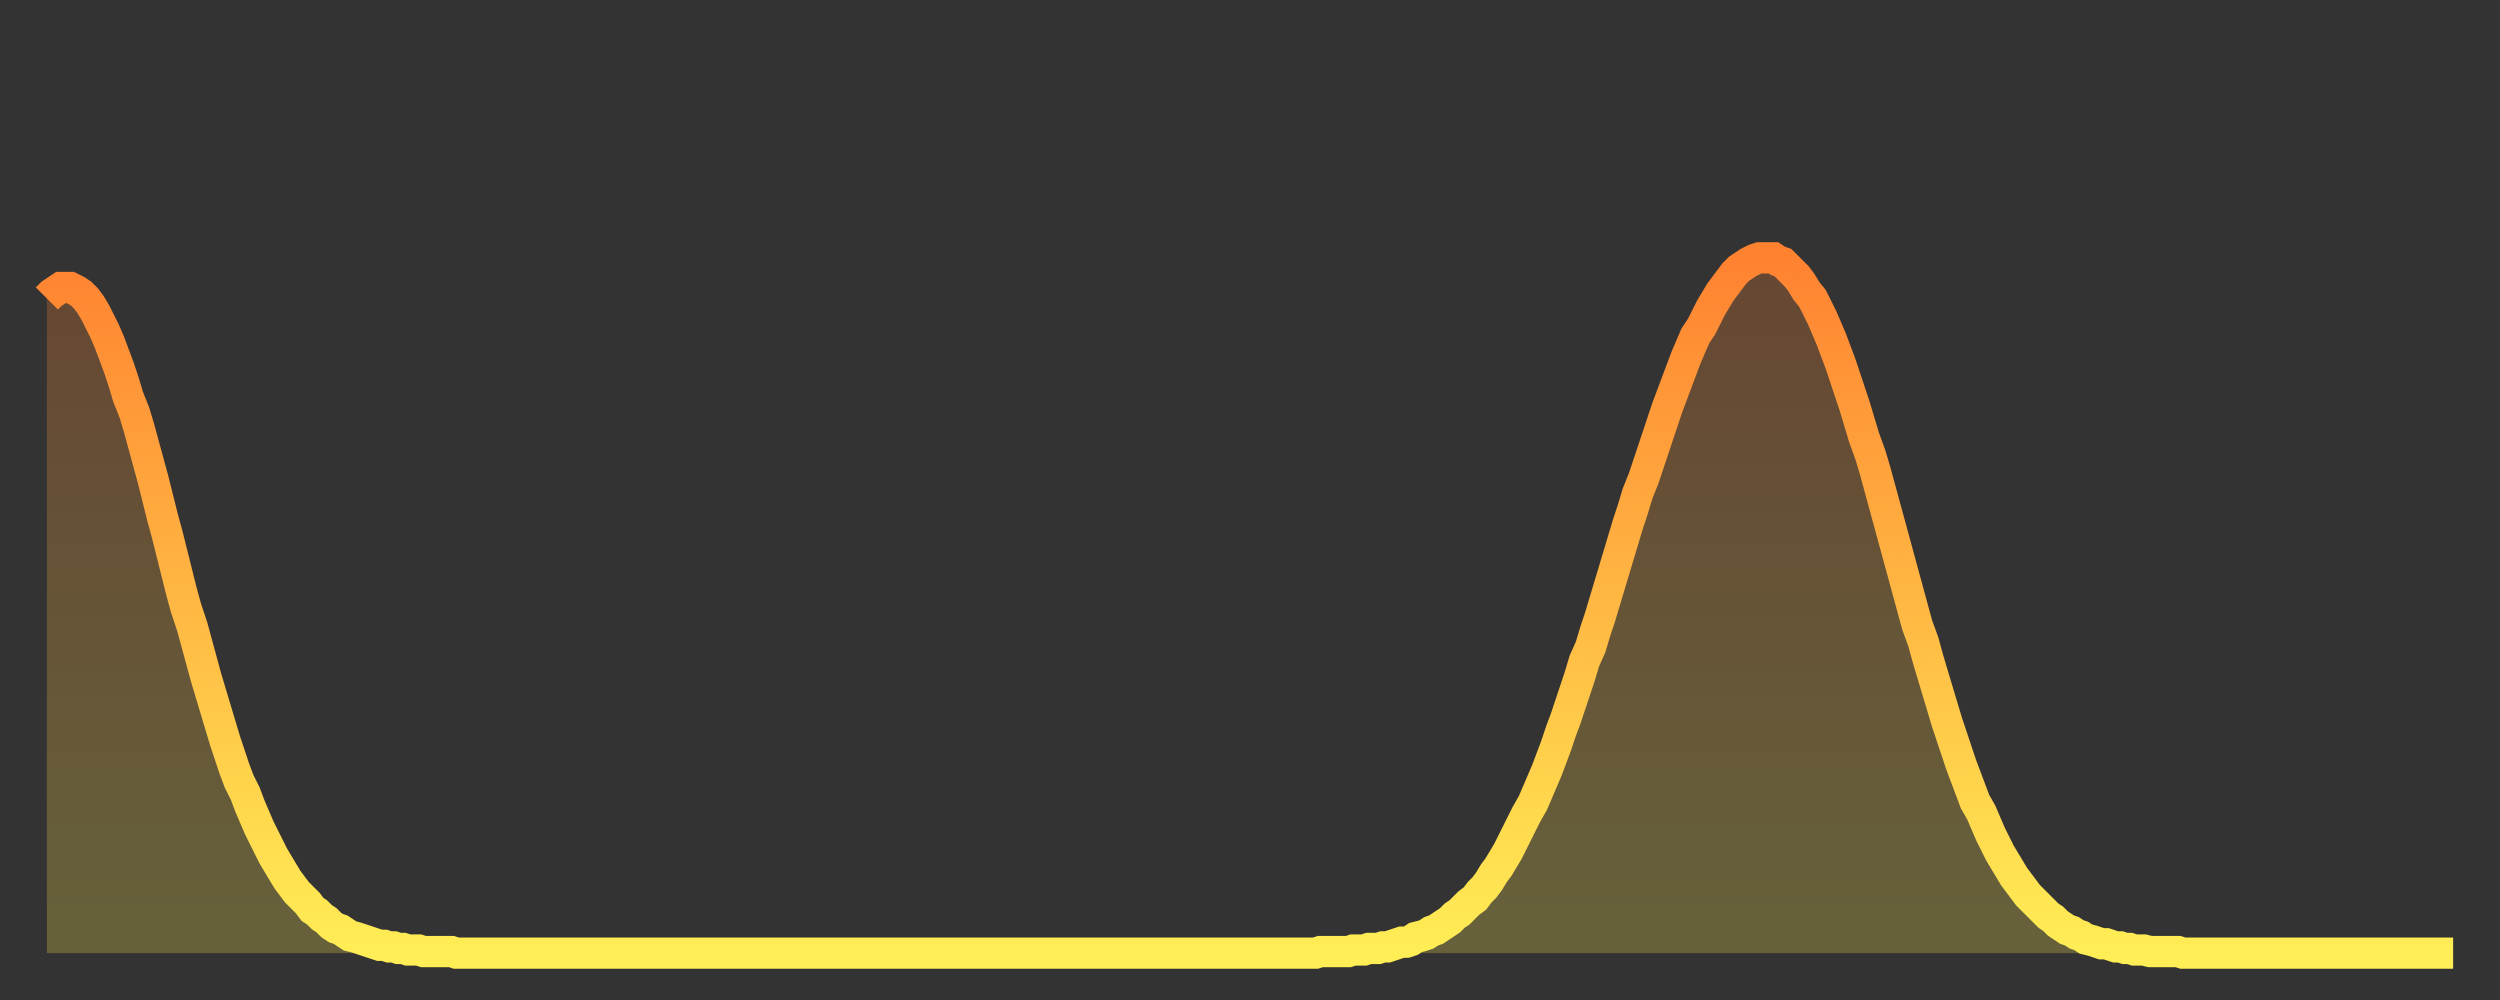 <?xml version="1.0" encoding="utf-8" ?>
<svg baseProfile="full" height="64" version="1.1" width="160" xmlns="http://www.w3.org/2000/svg" xmlns:ev="http://www.w3.org/2001/xml-events" xmlns:xlink="http://www.w3.org/1999/xlink"><rect width="100%" height="100%" fill="#333333" stroke="none"/><defs><linearGradient id="id4883098" x1="0" x2="0" y1="0" y2="1"><stop offset="0%" stop-color="#ff8231" /><stop offset="50%" stop-color="#ffb843" /><stop offset="100%" stop-color="#ffee55" /></linearGradient></defs><g transform="translate(3,3)"><g><path d="M 0.0 16.1 0.3 15.8 0.6 15.6 0.9 15.4 1.2 15.4 1.5 15.4 1.9 15.6 2.2 15.8 2.5 16.1 2.8 16.5 3.1 17.0 3.4 17.6 3.7 18.2 4.0 18.9 4.3 19.7 4.6 20.5 4.9 21.4 5.2 22.4 5.6 23.4 5.9 24.4 6.2 25.5 6.5 26.6 6.8 27.7 7.1 28.9 7.4 30.1 7.7 31.2 8.0 32.4 8.3 33.6 8.6 34.8 8.9 35.9 9.3 37.1 9.6 38.2 9.9 39.3 10.2 40.4 10.5 41.4 10.8 42.4 11.1 43.4 11.4 44.4 11.7 45.3 12.0 46.2 12.3 47.0 12.7 47.8 13.0 48.6 13.3 49.3 13.6 50.0 13.9 50.6 14.2 51.2 14.5 51.8 14.8 52.3 15.1 52.8 15.4 53.3 15.7 53.7 16.0 54.1 16.4 54.5 16.7 54.8 17.0 55.2 17.3 55.4 17.6 55.7 17.9 55.9 18.2 56.2 18.5 56.4 18.8 56.5 19.1 56.7 19.4 56.9 19.8 57.0 20.1 57.1 20.4 57.2 20.7 57.3 21.0 57.4 21.3 57.5 21.6 57.5 21.9 57.6 22.2 57.6 22.5 57.7 22.8 57.7 23.1 57.8 23.5 57.8 23.8 57.8 24.1 57.9 24.4 57.9 24.7 57.9 25.0 57.9 25.3 57.9 25.6 57.9 25.9 57.9 26.2 58.0 26.5 58.0 26.8 58.0 27.2 58.0 27.5 58.0 27.8 58.0 28.1 58.0 28.4 58.0 28.7 58.0 29.0 58.0 29.3 58.0 29.6 58.0 29.9 58.0 30.2 58.0 30.6 58.0 30.9 58.0 31.2 58.0 31.5 58.0 31.8 58.0 32.1 58.0 32.4 58.0 32.7 58.0 33.0 58.0 33.3 58.0 33.6 58.0 33.9 58.0 34.3 58.0 34.6 58.0 34.9 58.0 35.2 58.0 35.5 58.0 35.8 58.0 36.1 58.0 36.4 58.0 36.7 58.0 37.0 58.0 37.3 58.0 37.7 58.0 38.0 58.0 38.3 58.0 38.6 58.0 38.9 58.0 39.2 58.0 39.5 58.0 39.8 58.0 40.1 58.0 40.4 58.0 40.7 58.0 41.0 58.0 41.4 58.0 41.7 58.0 42.0 58.0 42.3 58.0 42.6 58.0 42.9 58.0 43.2 58.0 43.5 58.0 43.8 58.0 44.1 58.0 44.4 58.0 44.7 58.0 45.1 58.0 45.4 58.0 45.7 58.0 46.0 58.0 46.3 58.0 46.6 58.0 46.9 58.0 47.2 58.0 47.5 58.0 47.8 58.0 48.1 58.0 48.5 58.0 48.8 58.0 49.1 58.0 49.4 58.0 49.7 58.0 50.0 58.0 50.3 58.0 50.6 58.0 50.9 58.0 51.2 58.0 51.5 58.0 51.8 58.0 52.2 58.0 52.5 58.0 52.8 58.0 53.1 58.0 53.4 58.0 53.7 58.0 54.0 58.0 54.3 58.0 54.6 58.0 54.9 58.0 55.2 58.0 55.6 58.0 55.9 58.0 56.2 58.0 56.5 58.0 56.8 58.0 57.1 58.0 57.4 58.0 57.7 58.0 58.0 58.0 58.3 58.0 58.6 58.0 58.9 58.0 59.3 58.0 59.6 58.0 59.9 58.0 60.2 58.0 60.5 58.0 60.8 58.0 61.1 58.0 61.4 58.0 61.7 58.0 62.0 58.0 62.3 58.0 62.6 58.0 63.0 58.0 63.3 58.0 63.6 58.0 63.9 58.0 64.2 58.0 64.5 58.0 64.8 58.0 65.1 58.0 65.4 58.0 65.7 58.0 66.0 58.0 66.4 58.0 66.7 58.0 67.0 58.0 67.3 58.0 67.6 58.0 67.9 58.0 68.2 58.0 68.5 58.0 68.8 58.0 69.1 58.0 69.4 58.0 69.7 58.0 70.1 58.0 70.4 58.0 70.7 58.0 71.0 58.0 71.3 58.0 71.6 58.0 71.9 58.0 72.2 58.0 72.5 58.0 72.8 58.0 73.1 58.0 73.5 58.0 73.8 58.0 74.1 58.0 74.4 58.0 74.7 58.0 75.0 58.0 75.3 58.0 75.6 58.0 75.9 58.0 76.2 58.0 76.5 58.0 76.8 58.0 77.2 58.0 77.5 58.0 77.8 58.0 78.1 58.0 78.4 58.0 78.7 58.0 79.0 58.0 79.3 58.0 79.6 58.0 79.9 58.0 80.2 58.0 80.5 58.0 80.9 58.0 81.2 58.0 81.5 57.9 81.8 57.9 82.1 57.9 82.4 57.9 82.7 57.9 83.0 57.9 83.3 57.9 83.6 57.8 83.9 57.8 84.3 57.8 84.6 57.7 84.9 57.7 85.2 57.7 85.5 57.6 85.8 57.6 86.1 57.5 86.4 57.4 86.7 57.3 87.0 57.3 87.3 57.2 87.6 57.0 88.0 56.9 88.3 56.8 88.6 56.6 88.9 56.5 89.2 56.3 89.5 56.1 89.8 55.9 90.1 55.6 90.4 55.4 90.7 55.1 91.0 54.8 91.4 54.5 91.7 54.1 92.0 53.8 92.3 53.4 92.6 52.9 92.9 52.5 93.2 52.0 93.5 51.5 93.8 50.9 94.1 50.3 94.4 49.7 94.7 49.1 95.1 48.4 95.4 47.7 95.7 47.0 96.0 46.3 96.3 45.5 96.6 44.7 96.9 43.8 97.2 43.0 97.5 42.1 97.8 41.2 98.1 40.3 98.4 39.3 98.8 38.4 99.1 37.4 99.4 36.5 99.7 35.5 100.0 34.5 100.3 33.5 100.6 32.5 100.9 31.5 101.2 30.5 101.5 29.6 101.8 28.6 102.2 27.6 102.5 26.7 102.8 25.8 103.1 24.9 103.4 24.0 103.7 23.1 104.0 22.3 104.3 21.5 104.6 20.7 104.9 19.9 105.2 19.2 105.5 18.5 105.9 17.9 106.2 17.3 106.5 16.7 106.8 16.2 107.1 15.7 107.4 15.3 107.7 14.9 108.0 14.5 108.3 14.2 108.6 14.0 108.9 13.8 109.3 13.6 109.6 13.5 109.9 13.5 110.2 13.5 110.5 13.5 110.8 13.7 111.1 13.8 111.4 14.1 111.7 14.4 112.0 14.7 112.3 15.1 112.6 15.6 113.0 16.1 113.3 16.7 113.6 17.3 113.9 18.0 114.2 18.7 114.5 19.5 114.8 20.3 115.1 21.2 115.4 22.1 115.7 23.0 116.0 24.0 116.3 25.0 116.7 26.1 117.0 27.1 117.3 28.2 117.6 29.3 117.9 30.4 118.2 31.5 118.5 32.6 118.8 33.7 119.1 34.8 119.4 35.9 119.7 37.0 120.1 38.1 120.4 39.2 120.7 40.2 121.0 41.2 121.3 42.2 121.6 43.2 121.9 44.1 122.2 45.0 122.5 45.9 122.8 46.7 123.1 47.5 123.4 48.3 123.8 49.0 124.1 49.7 124.4 50.4 124.7 51.0 125.0 51.6 125.3 52.1 125.6 52.6 125.9 53.1 126.2 53.5 126.5 53.9 126.8 54.3 127.2 54.7 127.5 55.0 127.8 55.3 128.1 55.6 128.4 55.8 128.7 56.1 129.0 56.3 129.3 56.5 129.6 56.6 129.9 56.8 130.2 56.9 130.5 57.1 130.9 57.2 131.2 57.3 131.5 57.4 131.8 57.4 132.1 57.5 132.4 57.6 132.7 57.6 133.0 57.7 133.3 57.7 133.6 57.8 133.9 57.8 134.2 57.8 134.6 57.9 134.9 57.9 135.2 57.9 135.5 57.9 135.8 57.9 136.1 57.9 136.4 57.9 136.7 58.0 137.0 58.0 137.3 58.0 137.6 58.0 138.0 58.0 138.3 58.0 138.6 58.0 138.9 58.0 139.2 58.0 139.5 58.0 139.8 58.0 140.1 58.0 140.4 58.0 140.7 58.0 141.0 58.0 141.3 58.0 141.7 58.0 142.0 58.0 142.3 58.0 142.6 58.0 142.9 58.0 143.2 58.0 143.5 58.0 143.8 58.0 144.1 58.0 144.4 58.0 144.7 58.0 145.1 58.0 145.4 58.0 145.7 58.0 146.0 58.0 146.3 58.0 146.6 58.0 146.9 58.0 147.2 58.0 147.5 58.0 147.8 58.0 148.1 58.0 148.4 58.0 148.8 58.0 149.1 58.0 149.4 58.0 149.7 58.0 150.0 58.0 150.3 58.0 150.6 58.0 150.9 58.0 151.2 58.0 151.5 58.0 151.8 58.0 152.1 58.0 152.5 58.0 152.8 58.0 153.1 58.0 153.4 58.0 153.7 58.0 154.0 58.0" fill="none" id="graph-curve" opacity="1" stroke="url(#id4883098)" stroke-width="2" /><path d="M 0 58 L 0.0 16.1 0.3 15.8 0.6 15.6 0.9 15.4 1.2 15.4 1.5 15.4 1.9 15.6 2.2 15.8 2.5 16.1 2.8 16.5 3.1 17.0 3.4 17.6 3.7 18.2 4.0 18.9 4.3 19.7 4.6 20.5 4.9 21.4 5.2 22.4 5.6 23.4 5.9 24.4 6.2 25.5 6.5 26.6 6.8 27.7 7.1 28.9 7.4 30.1 7.7 31.2 8.0 32.4 8.3 33.6 8.6 34.8 8.9 35.9 9.3 37.1 9.6 38.2 9.9 39.3 10.2 40.4 10.5 41.4 10.8 42.4 11.1 43.4 11.4 44.4 11.7 45.3 12.0 46.2 12.3 47.0 12.7 47.8 13.0 48.6 13.3 49.3 13.6 50.0 13.9 50.6 14.2 51.2 14.5 51.8 14.8 52.3 15.1 52.8 15.4 53.3 15.7 53.7 16.0 54.1 16.4 54.5 16.7 54.8 17.0 55.2 17.3 55.4 17.6 55.7 17.9 55.9 18.2 56.2 18.5 56.4 18.8 56.5 19.1 56.7 19.4 56.9 19.8 57.0 20.1 57.1 20.4 57.2 20.7 57.3 21.0 57.4 21.3 57.5 21.6 57.5 21.9 57.6 22.2 57.6 22.5 57.7 22.8 57.7 23.1 57.8 23.5 57.8 23.8 57.8 24.1 57.9 24.4 57.9 24.7 57.9 25.0 57.9 25.3 57.9 25.6 57.9 25.9 57.9 26.2 58.0 26.5 58.0 26.8 58.0 27.2 58.0 27.5 58.0 27.8 58.0 28.1 58.0 28.4 58.0 28.7 58.0 29.0 58.0 29.3 58.0 29.6 58.0 29.9 58.0 30.2 58.0 30.6 58.0 30.9 58.0 31.2 58.0 31.5 58.0 31.8 58.0 32.1 58.0 32.4 58.0 32.7 58.0 33.0 58.0 33.3 58.0 33.6 58.0 33.9 58.0 34.3 58.0 34.6 58.0 34.9 58.0 35.2 58.0 35.5 58.0 35.8 58.0 36.1 58.0 36.4 58.0 36.7 58.0 37.0 58.0 37.3 58.0 37.7 58.0 38.0 58.0 38.3 58.0 38.6 58.0 38.9 58.0 39.2 58.0 39.5 58.0 39.8 58.0 40.1 58.0 40.4 58.0 40.7 58.0 41.0 58.0 41.4 58.0 41.7 58.0 42.0 58.0 42.3 58.0 42.6 58.0 42.9 58.0 43.2 58.0 43.5 58.0 43.8 58.0 44.1 58.0 44.4 58.0 44.7 58.0 45.1 58.0 45.4 58.0 45.7 58.0 46.0 58.0 46.3 58.0 46.6 58.0 46.9 58.0 47.2 58.0 47.5 58.0 47.8 58.0 48.1 58.0 48.5 58.0 48.8 58.0 49.1 58.0 49.4 58.0 49.7 58.0 50.0 58.0 50.3 58.0 50.6 58.0 50.9 58.0 51.2 58.0 51.5 58.0 51.8 58.0 52.2 58.0 52.5 58.0 52.8 58.0 53.1 58.0 53.4 58.0 53.7 58.0 54.0 58.0 54.3 58.0 54.6 58.0 54.9 58.0 55.2 58.0 55.6 58.0 55.9 58.0 56.2 58.0 56.5 58.0 56.8 58.0 57.1 58.0 57.4 58.0 57.7 58.0 58.0 58.0 58.3 58.0 58.6 58.0 58.9 58.0 59.3 58.0 59.6 58.0 59.9 58.0 60.2 58.0 60.5 58.0 60.8 58.0 61.1 58.0 61.4 58.0 61.7 58.0 62.0 58.0 62.3 58.0 62.6 58.0 63.0 58.0 63.3 58.0 63.6 58.0 63.9 58.0 64.2 58.0 64.5 58.0 64.8 58.0 65.1 58.0 65.4 58.0 65.7 58.0 66.0 58.0 66.4 58.0 66.7 58.0 67.0 58.0 67.3 58.0 67.6 58.0 67.9 58.0 68.2 58.0 68.5 58.0 68.8 58.0 69.1 58.0 69.4 58.0 69.7 58.0 70.1 58.0 70.4 58.0 70.7 58.0 71.0 58.0 71.3 58.0 71.6 58.0 71.9 58.0 72.2 58.0 72.5 58.0 72.8 58.0 73.1 58.0 73.5 58.0 73.8 58.0 74.1 58.0 74.4 58.0 74.7 58.0 75.0 58.0 75.3 58.0 75.6 58.0 75.9 58.0 76.2 58.0 76.5 58.0 76.8 58.0 77.2 58.0 77.5 58.0 77.8 58.0 78.1 58.0 78.4 58.0 78.7 58.0 79.0 58.0 79.3 58.0 79.6 58.0 79.9 58.0 80.2 58.0 80.5 58.0 80.9 58.0 81.2 58.0 81.5 57.9 81.8 57.9 82.1 57.9 82.4 57.9 82.7 57.9 83.0 57.9 83.3 57.9 83.6 57.8 83.9 57.8 84.3 57.8 84.6 57.7 84.9 57.7 85.2 57.7 85.5 57.6 85.8 57.6 86.1 57.5 86.4 57.4 86.7 57.3 87.0 57.3 87.3 57.2 87.6 57.0 88.0 56.9 88.3 56.8 88.6 56.6 88.9 56.5 89.2 56.3 89.5 56.1 89.8 55.9 90.1 55.6 90.4 55.4 90.7 55.1 91.0 54.8 91.4 54.5 91.7 54.1 92.0 53.8 92.3 53.4 92.6 52.9 92.9 52.5 93.2 52.0 93.5 51.5 93.8 50.9 94.1 50.3 94.4 49.7 94.7 49.1 95.1 48.4 95.4 47.7 95.7 47.0 96.0 46.3 96.3 45.5 96.6 44.7 96.9 43.8 97.2 43.0 97.5 42.1 97.8 41.2 98.1 40.3 98.4 39.3 98.8 38.4 99.1 37.4 99.4 36.5 99.7 35.5 100.0 34.5 100.3 33.5 100.6 32.5 100.9 31.5 101.2 30.5 101.5 29.6 101.8 28.6 102.2 27.6 102.5 26.7 102.8 25.8 103.1 24.9 103.4 24.0 103.7 23.1 104.0 22.3 104.3 21.5 104.6 20.7 104.9 19.9 105.2 19.2 105.5 18.5 105.9 17.9 106.2 17.3 106.5 16.7 106.8 16.2 107.1 15.7 107.4 15.3 107.7 14.9 108.0 14.5 108.3 14.2 108.6 14.0 108.9 13.8 109.3 13.6 109.6 13.5 109.9 13.5 110.2 13.5 110.5 13.5 110.8 13.7 111.1 13.8 111.4 14.1 111.7 14.4 112.0 14.7 112.3 15.1 112.6 15.6 113.0 16.1 113.3 16.7 113.6 17.3 113.9 18.0 114.2 18.7 114.5 19.5 114.8 20.3 115.1 21.2 115.4 22.1 115.7 23.0 116.0 24.0 116.3 25.0 116.7 26.1 117.0 27.1 117.3 28.2 117.6 29.3 117.9 30.4 118.2 31.5 118.5 32.6 118.8 33.7 119.1 34.8 119.4 35.9 119.7 37.0 120.1 38.1 120.4 39.2 120.7 40.2 121.0 41.2 121.3 42.2 121.6 43.2 121.9 44.1 122.2 45.0 122.5 45.9 122.8 46.7 123.1 47.5 123.4 48.3 123.8 49.0 124.1 49.7 124.4 50.4 124.7 51.0 125.0 51.6 125.3 52.1 125.6 52.6 125.9 53.1 126.2 53.5 126.5 53.9 126.8 54.3 127.2 54.7 127.5 55.0 127.8 55.3 128.1 55.6 128.4 55.8 128.7 56.1 129.0 56.3 129.3 56.5 129.6 56.6 129.9 56.8 130.2 56.9 130.5 57.1 130.9 57.2 131.2 57.3 131.5 57.4 131.8 57.4 132.1 57.5 132.4 57.6 132.7 57.6 133.0 57.7 133.3 57.7 133.6 57.8 133.9 57.8 134.2 57.8 134.6 57.9 134.9 57.9 135.2 57.9 135.5 57.9 135.8 57.9 136.1 57.9 136.4 57.9 136.7 58.0 137.0 58.0 137.3 58.0 137.6 58.0 138.0 58.0 138.3 58.0 138.6 58.0 138.9 58.0 139.2 58.0 139.5 58.0 139.8 58.0 140.1 58.0 140.4 58.0 140.7 58.0 141.0 58.0 141.3 58.0 141.7 58.0 142.0 58.0 142.3 58.0 142.6 58.0 142.9 58.0 143.2 58.0 143.5 58.0 143.8 58.0 144.1 58.0 144.4 58.0 144.7 58.0 145.1 58.0 145.4 58.0 145.7 58.0 146.0 58.0 146.3 58.0 146.6 58.0 146.9 58.0 147.2 58.0 147.5 58.0 147.8 58.0 148.1 58.0 148.4 58.0 148.8 58.0 149.1 58.0 149.4 58.0 149.7 58.0 150.0 58.0 150.3 58.0 150.6 58.0 150.9 58.0 151.2 58.0 151.5 58.0 151.8 58.0 152.1 58.0 152.5 58.0 152.8 58.0 153.1 58.0 153.4 58.0 153.7 58.0 154.0 58.0 154 58" fill="url(#id4883098)" fill-opacity=".25" id="graph-shadow" /></g></g></svg>